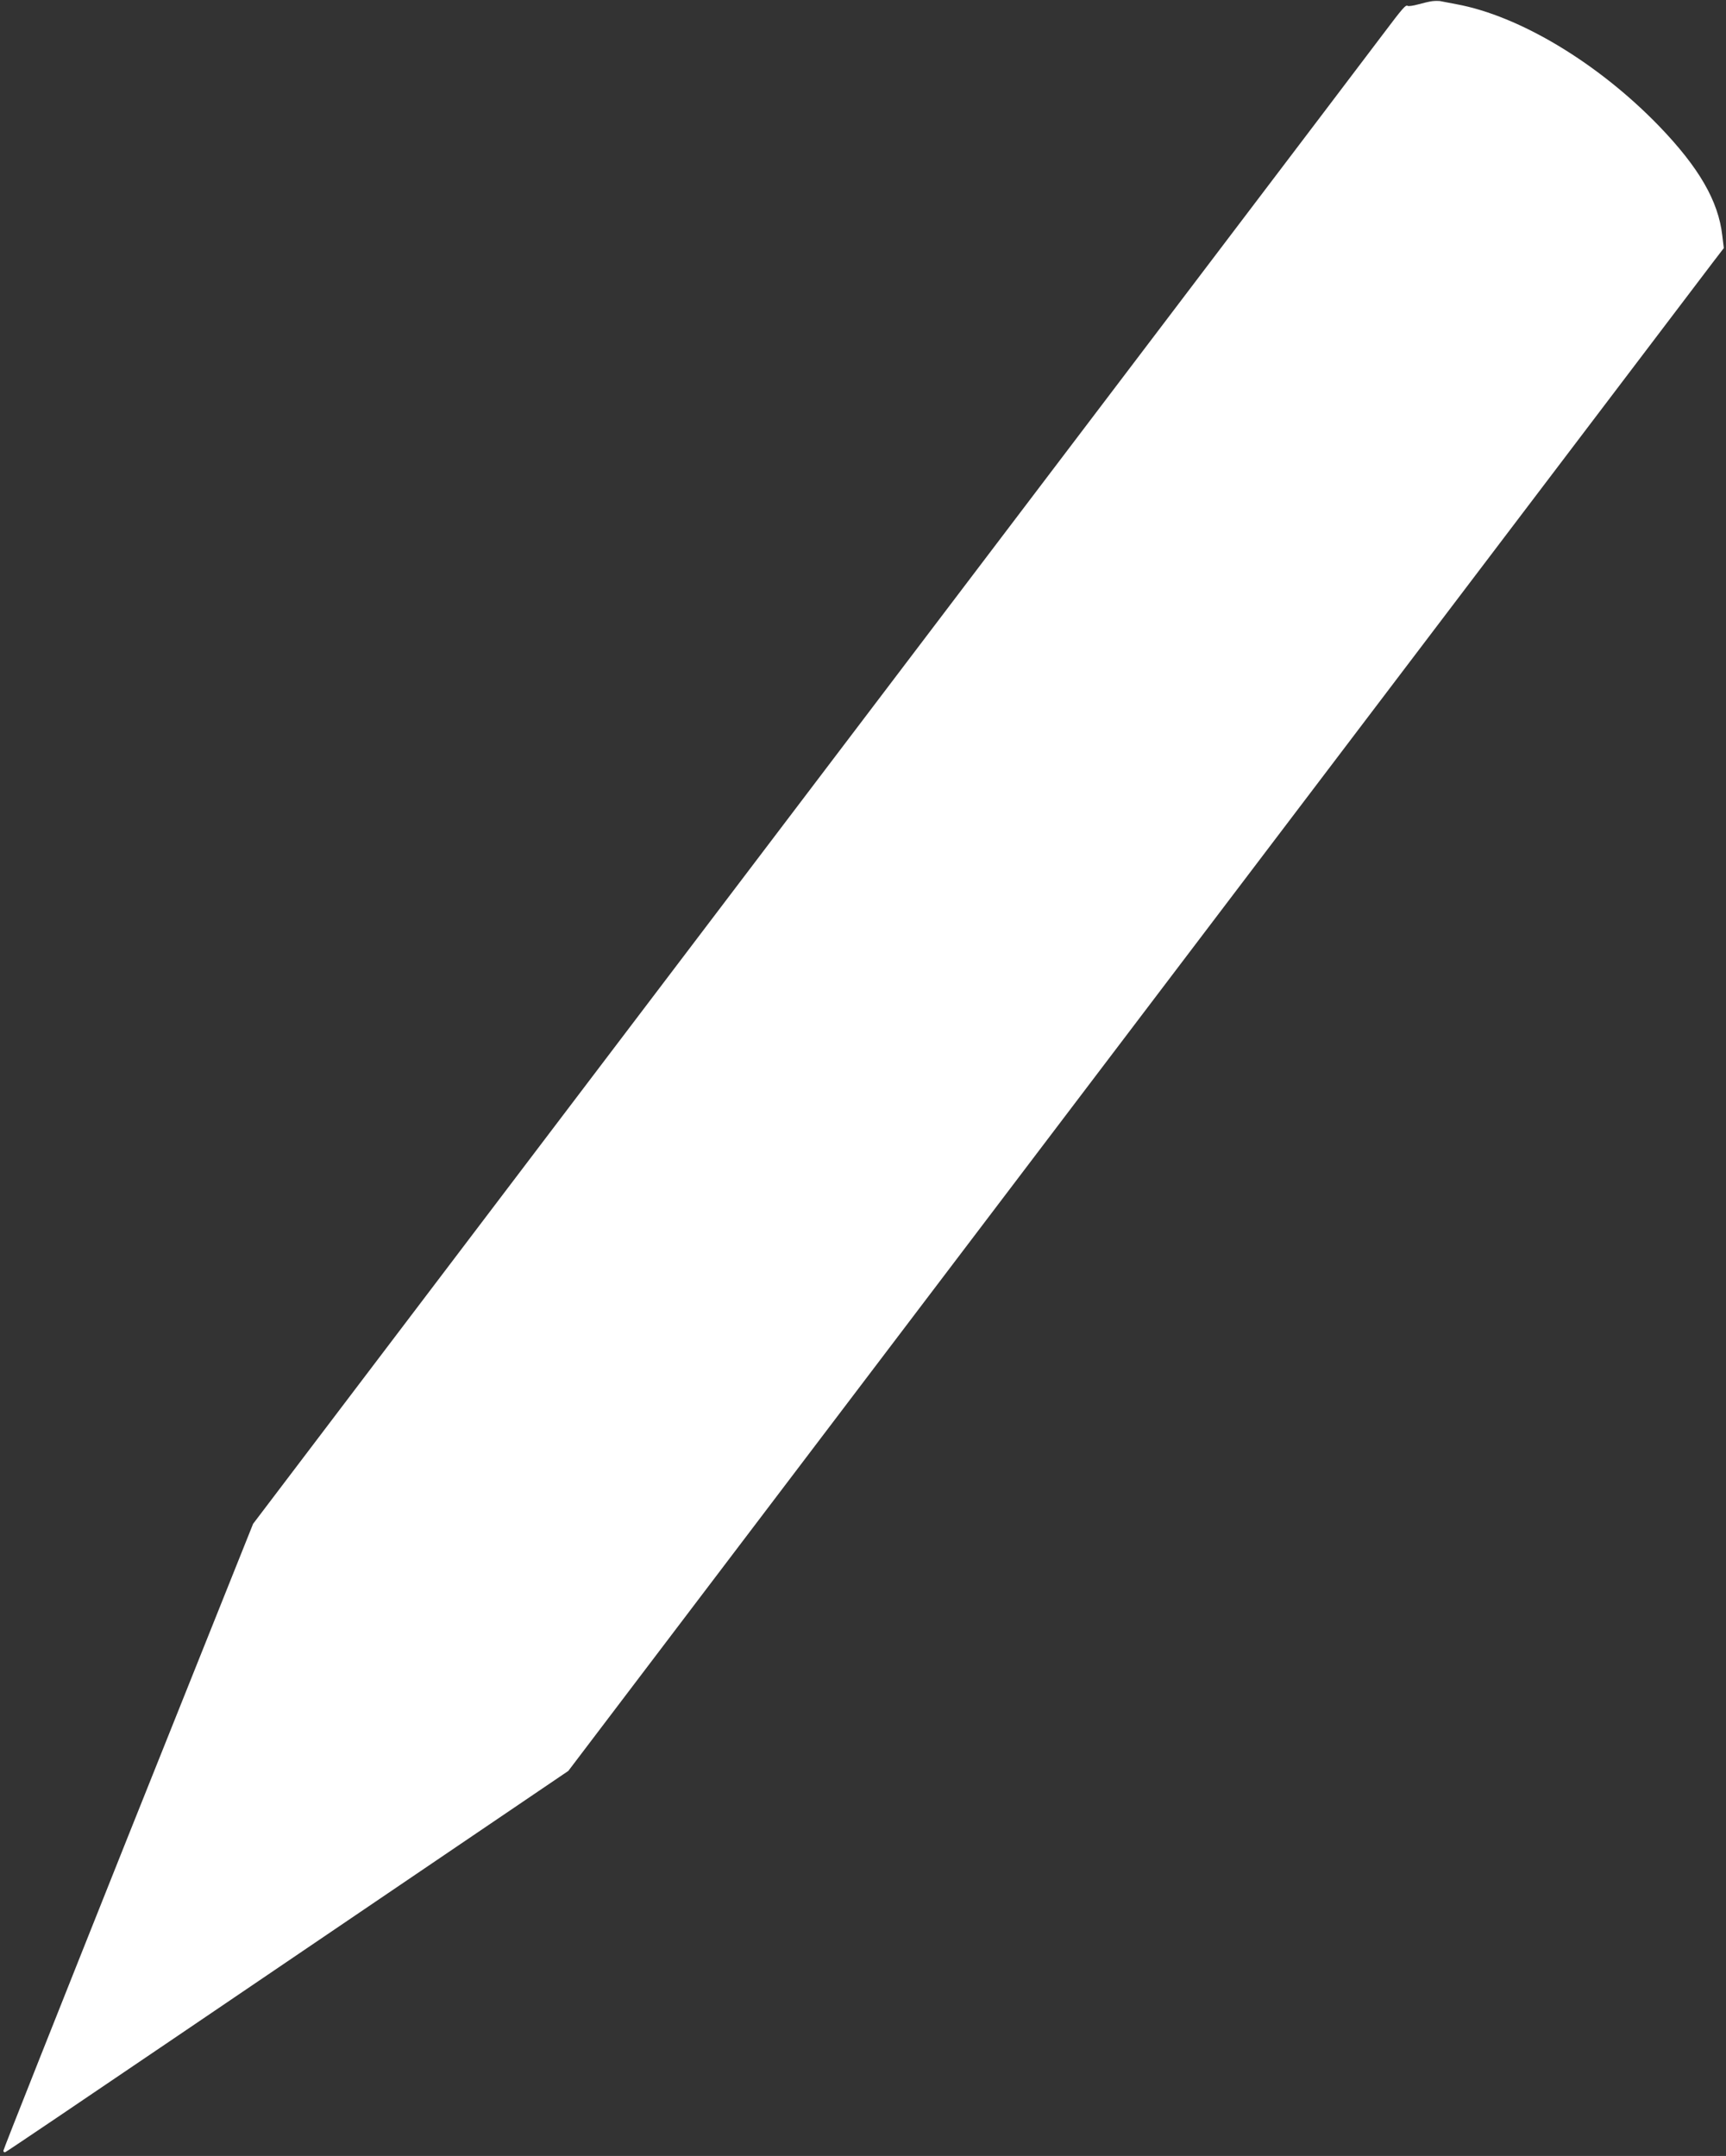 <?xml version="1.0" standalone="no"?>
<!DOCTYPE svg PUBLIC "-//W3C//DTD SVG 20010904//EN"
 "http://www.w3.org/TR/2001/REC-SVG-20010904/DTD/svg10.dtd">
<svg version="1.0" xmlns="http://www.w3.org/2000/svg"
 width="1025pt" height="1280pt" viewBox="0 0 1025 1280"
 preserveAspectRatio="xMidYMid meet">
<rect x="0" y="0" width="1025" height="1280" fill="#333333" stroke="none"/>
<g transform="translate(0,1280) scale(0.1,-0.1)"
fill="#ffffff" stroke="none">
<path d="M8505 12793 c-16 -2 -54 -11 -83 -19 -29 -8 -57 -12 -62 -9 -12 8
-28 -10 -147 -168 -99 -132 -1637 -2158 -5245 -6913 l-1465 -1931 -742 -1854
c-407 -1020 -741 -1860 -741 -1868 0 -7 6 -11 12 -8 7 2 467 313 1023 690 556
377 1305 885 1665 1129 l655 444 1225 1614 c1956 2578 5499 7246 5571 7341
l66 86 -9 74 c-23 205 -138 404 -376 651 -361 373 -828 654 -1203 723 -46 9
-91 17 -99 19 -8 1 -28 1 -45 -1z"/>
</g>
</svg>
